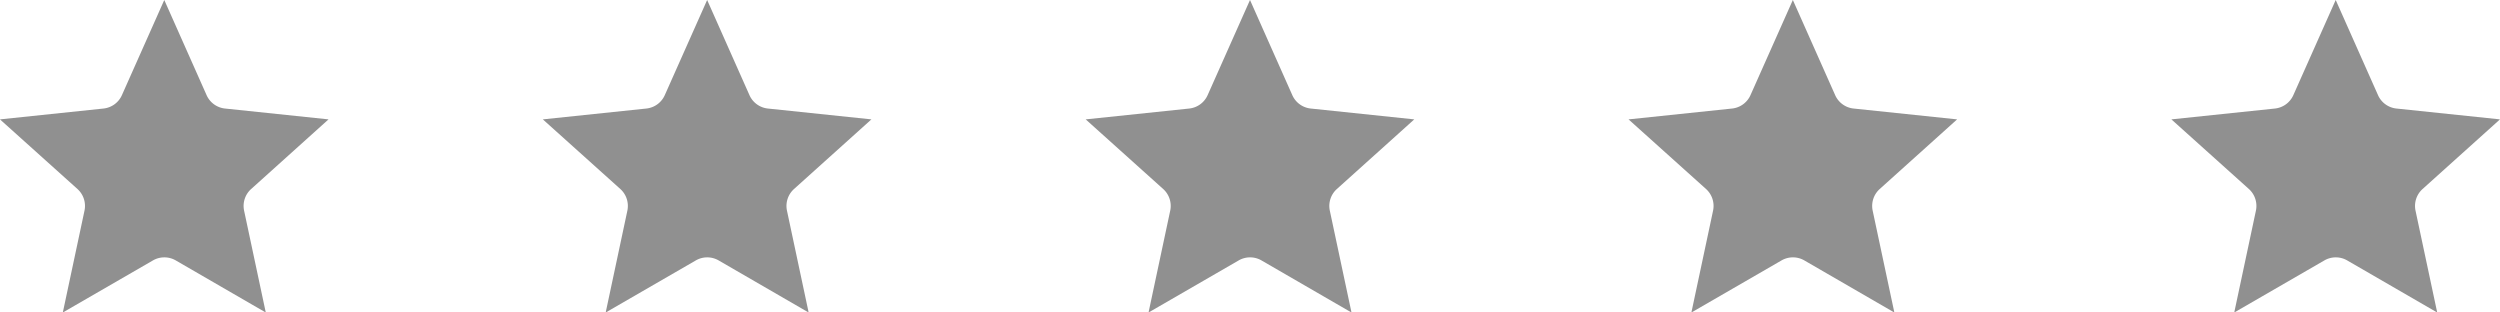 <svg xmlns="http://www.w3.org/2000/svg" width="128" height="16" viewBox="0 0 128 16">
  <g id="blank-star" transform="translate(649.307 50)">
    <path id="star" d="M48.113,27.561l2.166,4.871a1.166,1.166,0,0,0,.944.686l5.3.555-3.963,3.566a1.166,1.166,0,0,0-.36,1.109l1.11,5.214L48.7,40.894a1.166,1.166,0,0,0-1.166,0l-4.616,2.667,1.11-5.214a1.166,1.166,0,0,0-.36-1.109L39.7,33.673l5.3-.555a1.166,1.166,0,0,0,.944-.686Z" transform="translate(-689.009 -77.561)" fill="#909090" fill-rule="evenodd"/>
    <path id="star-2" data-name="star" d="M48.113,27.561l2.166,4.871a1.166,1.166,0,0,0,.944.686l5.3.555-3.963,3.566a1.166,1.166,0,0,0-.36,1.109l1.11,5.214L48.7,40.894a1.166,1.166,0,0,0-1.166,0l-4.616,2.667,1.11-5.214a1.166,1.166,0,0,0-.36-1.109L39.7,33.673l5.3-.555a1.166,1.166,0,0,0,.944-.686Z" transform="translate(-661.214 -77.561)" fill="#909090" fill-rule="evenodd"/>
    <path id="star-3" data-name="star" d="M48.113,27.561l2.166,4.871a1.166,1.166,0,0,0,.944.686l5.3.555-3.963,3.566a1.166,1.166,0,0,0-.36,1.109l1.11,5.214L48.7,40.894a1.166,1.166,0,0,0-1.166,0l-4.616,2.667,1.11-5.214a1.166,1.166,0,0,0-.36-1.109L39.7,33.673l5.3-.555a1.166,1.166,0,0,0,.944-.686Z" transform="translate(-633.42 -77.561)" fill="#909090" fill-rule="evenodd"/>
    <path id="star-4" data-name="star" d="M48.113,27.561l2.166,4.871a1.166,1.166,0,0,0,.944.686l5.3.555-3.963,3.566a1.166,1.166,0,0,0-.36,1.109l1.11,5.214L48.7,40.894a1.166,1.166,0,0,0-1.166,0l-4.616,2.667,1.11-5.214a1.166,1.166,0,0,0-.36-1.109L39.7,33.673l5.3-.555a1.166,1.166,0,0,0,.944-.686Z" transform="translate(-605.626 -77.561)" fill="#909090" fill-rule="evenodd"/>
    <path id="star-5" data-name="star" d="M48.113,27.561l2.166,4.871a1.166,1.166,0,0,0,.944.686l5.3.555-3.963,3.566a1.166,1.166,0,0,0-.36,1.109l1.11,5.214L48.7,40.894a1.166,1.166,0,0,0-1.166,0l-4.616,2.667,1.11-5.214a1.166,1.166,0,0,0-.36-1.109L39.7,33.673l5.3-.555a1.166,1.166,0,0,0,.944-.686Z" transform="translate(-577.832 -77.561)" fill="#909090" fill-rule="evenodd"/>
  </g>
</svg>
